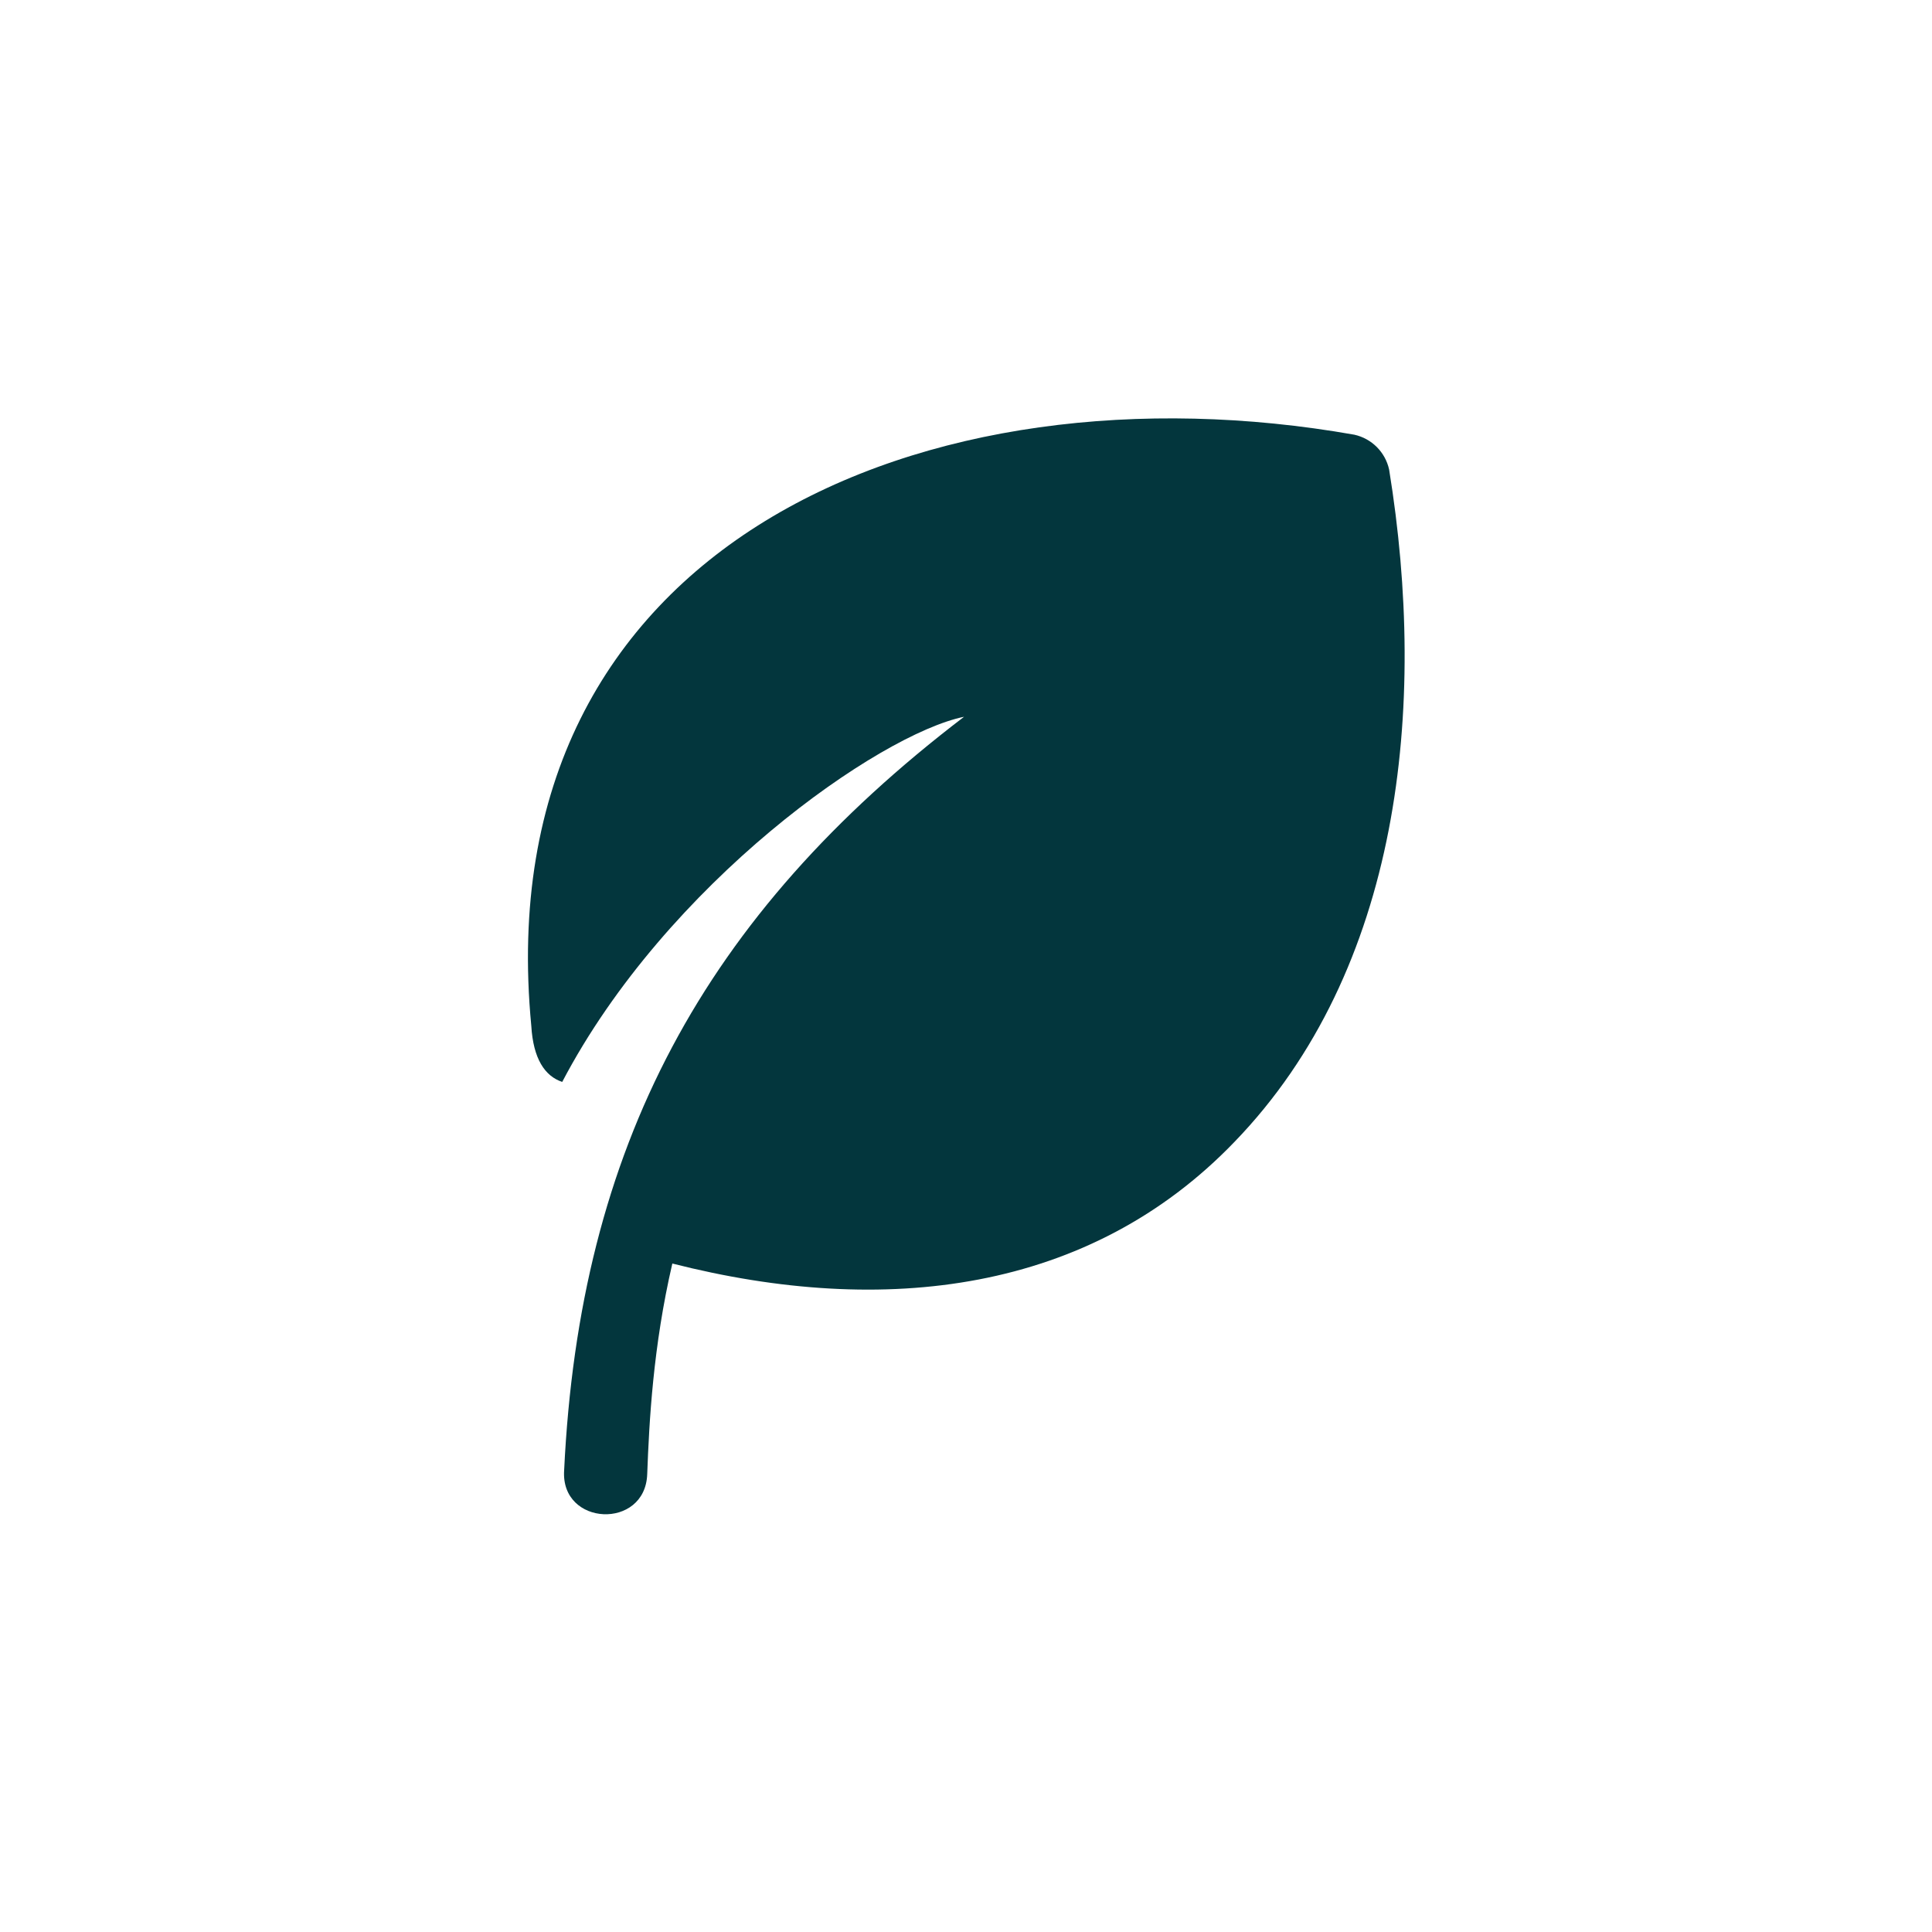 <?xml version="1.0" encoding="utf-8"?>
<!-- Generator: Adobe Illustrator 27.0.0, SVG Export Plug-In . SVG Version: 6.00 Build 0)  -->
<svg version="1.1" id="Calque_1" xmlns="http://www.w3.org/2000/svg" xmlns:xlink="http://www.w3.org/1999/xlink" x="0px" y="0px"
	 viewBox="0 0 100 100" style="enable-background:new 0 0 100 100;" xml:space="preserve">
<style type="text/css">
	.st0{fill-rule:evenodd;clip-rule:evenodd;fill:#03363D;}
</style>
<path class="st0" d="M27.5,53.1c-2.4-25,20.5-34.5,42.6-30.6c0.9,0.2,1.6,0.9,1.8,1.8c2,12.3,0.6,25.9-8,34.8
	c-7.5,7.8-18.1,9.1-29.1,6.3c-1,4.3-1.2,8.2-1.3,10.9c-0.1,2.9-4.5,2.7-4.3-0.2c0.8-16.7,7.2-28.7,20.7-39
	C45.5,38,34.5,45.7,29.1,56C28.2,55.7,27.6,54.8,27.5,53.1z"/>
</svg>
